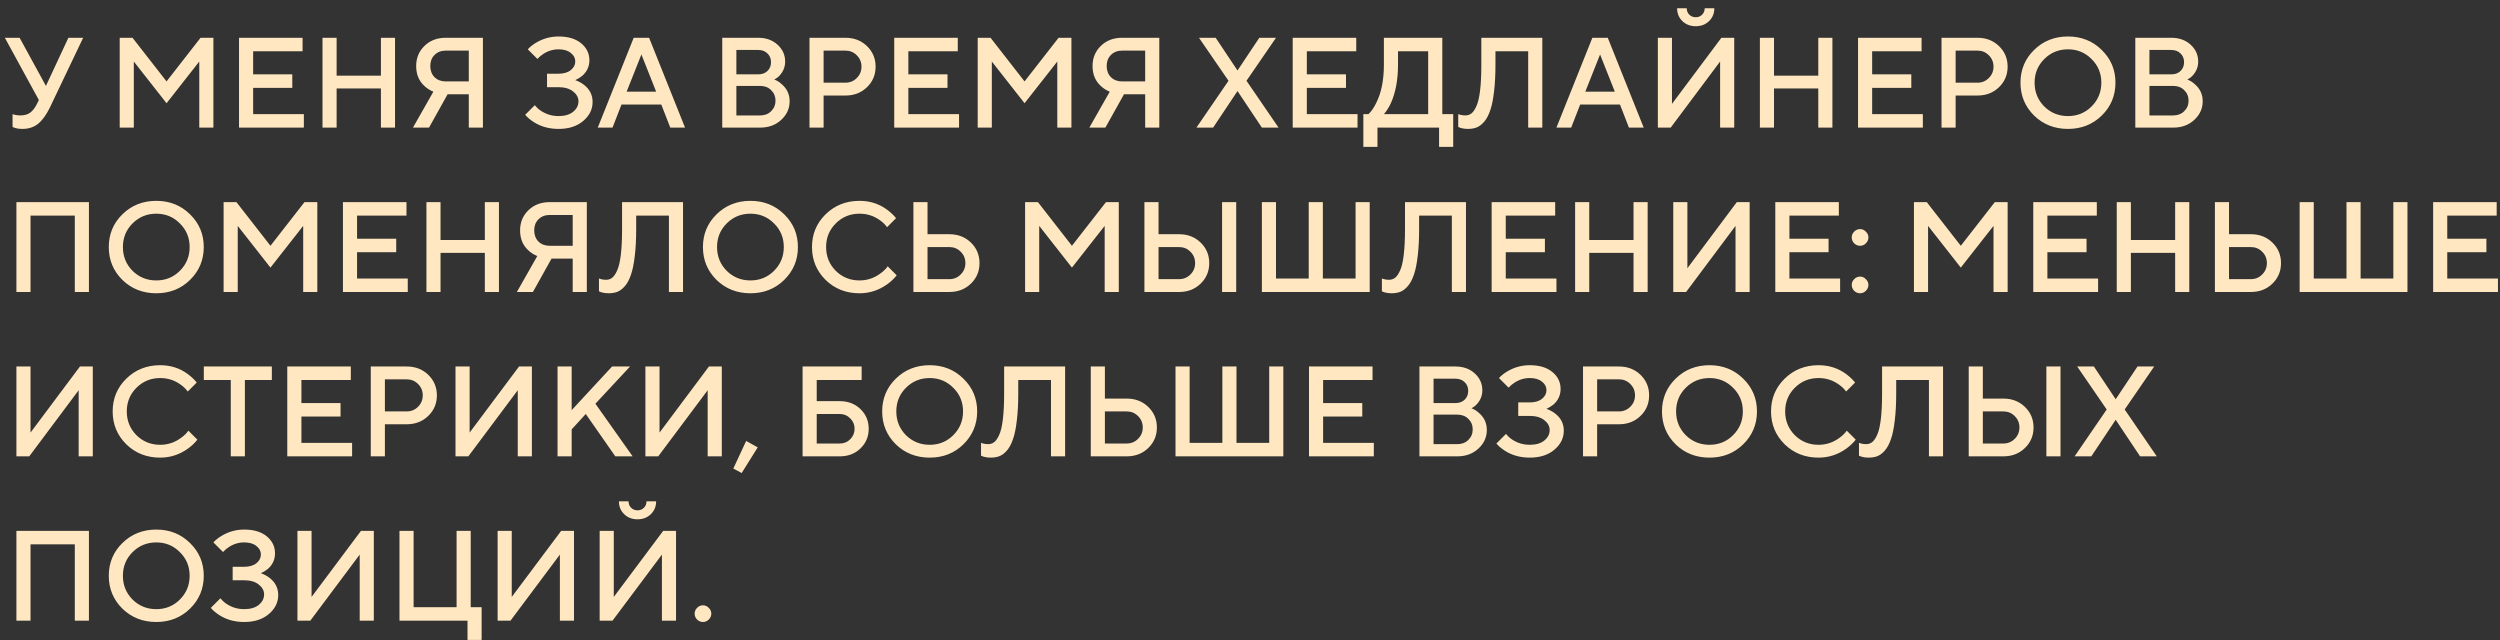<?xml version="1.0" encoding="UTF-8"?> <svg xmlns="http://www.w3.org/2000/svg" width="289" height="74" viewBox="0 0 289 74" fill="none"><rect x="0" y="0" width="289" height="74" fill="#333333" stroke="none"/><path d="M1.452 14.679V13.195C1.551 13.235 1.635 13.26 1.704 13.27C1.902 13.319 2.114 13.344 2.342 13.344C2.827 13.344 3.212 13.235 3.499 13.017C3.796 12.79 4.053 12.454 4.271 12.008L4.493 11.563L0.561 4.367H2.268L5.31 9.931L7.906 4.367H9.613L5.755 12.454C5.349 13.284 4.899 13.903 4.404 14.308C3.92 14.704 3.306 14.902 2.564 14.902C2.258 14.902 1.991 14.867 1.763 14.798L1.452 14.679ZM13.837 14.753V4.367H15.321L19.253 9.412L23.185 4.367H24.669V14.753H23.036V7.112L19.253 11.934L15.469 7.112V14.753H13.837ZM27.632 14.753V4.367H34.977V5.925H29.264V8.596H33.789V10.154H29.264V13.195H35.125V14.753H27.632ZM37.282 14.753V4.367H38.914V8.744H44.033V4.367H45.666V14.753H44.033V10.228H38.914V14.753H37.282ZM47.738 14.753L50.097 10.599C49.711 10.441 49.38 10.233 49.103 9.976C48.44 9.392 48.109 8.61 48.109 7.631C48.109 6.701 48.43 5.925 49.073 5.302C49.716 4.678 50.532 4.367 51.522 4.367H55.825V14.753H54.192V10.896H51.744L49.593 14.753H47.738ZM51.522 9.412H54.192V5.851H51.522C50.997 5.851 50.567 6.019 50.231 6.355C49.904 6.681 49.741 7.107 49.741 7.631C49.741 8.155 49.904 8.586 50.231 8.922C50.567 9.248 50.997 9.412 51.522 9.412ZM60.714 13.27L61.827 12.157C62.015 12.404 62.243 12.617 62.51 12.795C63.123 13.21 63.81 13.418 64.572 13.418C65.284 13.418 65.843 13.255 66.249 12.928C66.664 12.592 66.872 12.186 66.872 11.712C66.872 11.276 66.664 10.896 66.249 10.569C65.833 10.243 65.275 10.079 64.572 10.079H63.237V8.521H64.572C65.166 8.521 65.635 8.383 65.982 8.106C66.328 7.829 66.501 7.493 66.501 7.097C66.501 6.711 66.328 6.385 65.982 6.118C65.645 5.841 65.176 5.702 64.572 5.702C63.919 5.702 63.316 5.89 62.762 6.266C62.544 6.405 62.332 6.588 62.124 6.815L61.011 5.702C61.239 5.445 61.545 5.198 61.931 4.96C62.742 4.466 63.623 4.218 64.572 4.218C65.68 4.218 66.551 4.481 67.184 5.005C67.817 5.529 68.133 6.182 68.133 6.963C68.133 7.676 67.861 8.274 67.317 8.759C67.07 8.957 66.798 9.125 66.501 9.263C66.867 9.392 67.198 9.57 67.495 9.797C68.168 10.312 68.504 10.975 68.504 11.786C68.504 12.636 68.143 13.368 67.421 13.982C66.699 14.595 65.749 14.902 64.572 14.902C63.464 14.902 62.495 14.63 61.664 14.086C61.268 13.829 60.952 13.556 60.714 13.27ZM69.101 14.753L73.255 4.367H75.036L79.191 14.753H77.484L76.445 12.083H71.846L70.807 14.753H69.101ZM72.439 10.599H75.852L74.146 6.296L72.439 10.599ZM83.492 14.753V4.367H87.647C88.557 4.367 89.303 4.634 89.887 5.168C90.471 5.702 90.763 6.35 90.763 7.112C90.763 7.725 90.55 8.264 90.124 8.729C89.956 8.917 89.749 9.07 89.501 9.189C89.838 9.318 90.134 9.506 90.392 9.753C90.985 10.267 91.282 10.92 91.282 11.712C91.282 12.543 90.956 13.26 90.303 13.863C89.66 14.457 88.848 14.753 87.869 14.753H83.492ZM85.124 13.344H87.869C88.393 13.344 88.819 13.181 89.145 12.854C89.481 12.528 89.65 12.122 89.65 11.637C89.65 11.153 89.481 10.747 89.145 10.421C88.819 10.094 88.393 9.931 87.869 9.931H85.124V13.344ZM85.124 8.596H87.647C88.092 8.596 88.448 8.467 88.715 8.21C88.992 7.943 89.13 7.601 89.13 7.186C89.13 6.771 88.992 6.434 88.715 6.177C88.448 5.91 88.092 5.776 87.647 5.776H85.124V8.596ZM93.577 14.753V4.367H97.732C98.731 4.367 99.562 4.688 100.225 5.331C100.887 5.974 101.219 6.766 101.219 7.705C101.219 8.645 100.887 9.436 100.225 10.079C99.562 10.722 98.731 11.044 97.732 11.044H95.209V14.753H93.577ZM95.209 9.56H97.732C98.246 9.56 98.681 9.382 99.038 9.026C99.404 8.67 99.587 8.23 99.587 7.705C99.587 7.181 99.404 6.741 99.038 6.385C98.681 6.029 98.246 5.851 97.732 5.851H95.209V9.56ZM103.373 14.753V4.367H110.718V5.925H105.005V8.596H109.53V10.154H105.005V13.195H110.866V14.753H103.373ZM113.023 14.753V4.367H114.507L118.439 9.412L122.371 4.367H123.855V14.753H122.223V7.112L118.439 11.934L114.655 7.112V14.753H113.023ZM125.928 14.753L128.287 10.599C127.901 10.441 127.57 10.233 127.293 9.976C126.63 9.392 126.299 8.61 126.299 7.631C126.299 6.701 126.62 5.925 127.263 5.302C127.906 4.678 128.722 4.367 129.711 4.367H134.014V14.753H132.382V10.896H129.934L127.782 14.753H125.928ZM129.711 9.412H132.382V5.851H129.711C129.187 5.851 128.757 6.019 128.421 6.355C128.094 6.681 127.931 7.107 127.931 7.631C127.931 8.155 128.094 8.586 128.421 8.922C128.757 9.248 129.187 9.412 129.711 9.412ZM138.307 14.753L142.016 9.338L138.603 4.367H140.532L143.055 8.15L145.577 4.367H147.506L144.093 9.338L147.803 14.753H145.874L143.055 10.525L140.235 14.753H138.307ZM149.437 14.753V4.367H156.782V5.925H151.07V8.596H155.595V10.154H151.07V13.195H156.931V14.753H149.437ZM157.604 16.979V13.195H158.198C158.534 12.869 158.831 12.439 159.088 11.905C159.682 10.737 159.978 9.263 159.978 7.483V4.367H166.73V13.195H167.991V16.979H166.359V14.753H159.236V16.979H157.604ZM159.978 13.195H165.097V5.925H161.61V7.483C161.61 9.204 161.338 10.678 160.794 11.905C160.537 12.449 160.265 12.879 159.978 13.195ZM168.572 14.679V13.195C168.671 13.235 168.75 13.26 168.809 13.27C168.987 13.319 169.18 13.344 169.388 13.344C169.655 13.344 169.887 13.27 170.085 13.121C170.293 12.963 170.486 12.686 170.664 12.29C170.852 11.895 170.995 11.296 171.094 10.495C171.193 9.684 171.242 8.68 171.242 7.483V4.367H178.291V14.753H176.658V5.925H172.875V7.483C172.875 8.67 172.82 9.704 172.711 10.584C172.613 11.464 172.469 12.177 172.281 12.721C172.103 13.265 171.876 13.705 171.599 14.041C171.322 14.368 171.03 14.595 170.723 14.724C170.426 14.842 170.08 14.902 169.684 14.902C169.378 14.902 169.111 14.867 168.883 14.798L168.572 14.679ZM179.923 14.753L184.077 4.367H185.858L190.013 14.753H188.306L187.268 12.083H182.668L181.629 14.753H179.923ZM183.261 10.599H186.674L184.968 6.296L183.261 10.599ZM191.648 14.753V4.367H193.28V12.008L198.993 4.367H200.476V14.753H198.844V7.112L193.132 14.753H191.648ZM193.874 0.954H194.986C194.986 1.251 195.085 1.498 195.283 1.696C195.481 1.894 195.728 1.993 196.025 1.993C196.322 1.993 196.569 1.894 196.767 1.696C196.965 1.498 197.064 1.251 197.064 0.954H198.177C198.177 1.548 197.974 2.042 197.568 2.438C197.163 2.833 196.648 3.031 196.025 3.031C195.402 3.031 194.887 2.833 194.482 2.438C194.076 2.042 193.874 1.548 193.874 0.954ZM203.443 14.753V4.367H205.075V8.744H210.194V4.367H211.826V14.753H210.194V10.228H205.075V14.753H203.443ZM214.789 14.753V4.367H222.134V5.925H216.421V8.596H220.947V10.154H216.421V13.195H222.282V14.753H214.789ZM224.439 14.753V4.367H228.594C229.593 4.367 230.424 4.688 231.087 5.331C231.75 5.974 232.081 6.766 232.081 7.705C232.081 8.645 231.75 9.436 231.087 10.079C230.424 10.722 229.593 11.044 228.594 11.044H226.072V14.753H224.439ZM226.072 9.56H228.594C229.108 9.56 229.544 9.382 229.9 9.026C230.266 8.67 230.449 8.23 230.449 7.705C230.449 7.181 230.266 6.741 229.9 6.385C229.544 6.029 229.108 5.851 228.594 5.851H226.072V9.56ZM236.312 6.83C235.57 7.572 235.199 8.482 235.199 9.56C235.199 10.638 235.57 11.553 236.312 12.305C237.064 13.047 237.979 13.418 239.057 13.418C240.136 13.418 241.046 13.047 241.788 12.305C242.539 11.553 242.915 10.638 242.915 9.56C242.915 8.482 242.539 7.572 241.788 6.83C241.046 6.078 240.136 5.702 239.057 5.702C237.979 5.702 237.064 6.078 236.312 6.83ZM235.14 13.359C234.091 12.32 233.567 11.054 233.567 9.56C233.567 8.066 234.091 6.805 235.14 5.776C236.198 4.738 237.504 4.218 239.057 4.218C240.61 4.218 241.911 4.738 242.96 5.776C244.018 6.805 244.547 8.066 244.547 9.56C244.547 11.054 244.018 12.32 242.96 13.359C241.911 14.387 240.61 14.902 239.057 14.902C237.504 14.902 236.198 14.387 235.14 13.359ZM246.842 14.753V4.367H250.996C251.906 4.367 252.653 4.634 253.237 5.168C253.82 5.702 254.112 6.35 254.112 7.112C254.112 7.725 253.9 8.264 253.474 8.729C253.306 8.917 253.098 9.07 252.851 9.189C253.187 9.318 253.484 9.506 253.741 9.753C254.335 10.267 254.632 10.92 254.632 11.712C254.632 12.543 254.305 13.26 253.652 13.863C253.009 14.457 252.198 14.753 251.219 14.753H246.842ZM248.474 13.344H251.219C251.743 13.344 252.168 13.181 252.495 12.854C252.831 12.528 252.999 12.122 252.999 11.637C252.999 11.153 252.831 10.747 252.495 10.421C252.168 10.094 251.743 9.931 251.219 9.931H248.474V13.344ZM248.474 8.596H250.996C251.441 8.596 251.797 8.467 252.065 8.21C252.342 7.943 252.48 7.601 252.48 7.186C252.48 6.771 252.342 6.434 252.065 6.177C251.797 5.91 251.441 5.776 250.996 5.776H248.474V8.596ZM1.897 33.753V23.367H10.28V33.753H8.648V24.925H3.529V33.753H1.897ZM15.32 25.83C14.578 26.572 14.207 27.482 14.207 28.56C14.207 29.638 14.578 30.553 15.32 31.305C16.072 32.047 16.987 32.418 18.065 32.418C19.143 32.418 20.053 32.047 20.795 31.305C21.547 30.553 21.923 29.638 21.923 28.56C21.923 27.482 21.547 26.572 20.795 25.83C20.053 25.078 19.143 24.702 18.065 24.702C16.987 24.702 16.072 25.078 15.32 25.83ZM14.148 32.359C13.099 31.32 12.575 30.054 12.575 28.56C12.575 27.066 13.099 25.805 14.148 24.776C15.206 23.738 16.512 23.218 18.065 23.218C19.618 23.218 20.919 23.738 21.968 24.776C23.026 25.805 23.555 27.066 23.555 28.56C23.555 30.054 23.026 31.32 21.968 32.359C20.919 33.387 19.618 33.902 18.065 33.902C16.512 33.902 15.206 33.387 14.148 32.359ZM25.849 33.753V23.367H27.333L31.265 28.412L35.197 23.367H36.681V33.753H35.049V26.112L31.265 30.934L27.482 26.112V33.753H25.849ZM39.644 33.753V23.367H46.989V24.925H41.276V27.596H45.802V29.154H41.276V32.195H47.137V33.753H39.644ZM49.295 33.753V23.367H50.927V27.744H56.046V23.367H57.678V33.753H56.046V29.228H50.927V33.753H49.295ZM59.75 33.753L62.11 29.599C61.724 29.441 61.392 29.233 61.115 28.976C60.453 28.392 60.121 27.61 60.121 26.631C60.121 25.701 60.443 24.925 61.086 24.302C61.729 23.678 62.545 23.367 63.534 23.367H67.837V33.753H66.205V29.895H63.757L61.605 33.753H59.75ZM63.534 28.412H66.205V24.851H63.534C63.01 24.851 62.58 25.019 62.243 25.355C61.917 25.681 61.754 26.107 61.754 26.631C61.754 27.155 61.917 27.586 62.243 27.922C62.58 28.248 63.01 28.412 63.534 28.412ZM69.24 33.679V32.195C69.339 32.235 69.418 32.26 69.478 32.27C69.656 32.319 69.849 32.344 70.056 32.344C70.323 32.344 70.556 32.27 70.754 32.121C70.962 31.963 71.154 31.686 71.332 31.29C71.52 30.895 71.664 30.296 71.763 29.495C71.862 28.684 71.911 27.68 71.911 26.483V23.367H78.959V33.753H77.327V24.925H73.543V26.483C73.543 27.67 73.489 28.703 73.38 29.584C73.281 30.464 73.138 31.177 72.95 31.721C72.772 32.265 72.544 32.705 72.267 33.041C71.99 33.368 71.698 33.595 71.392 33.724C71.095 33.842 70.749 33.902 70.353 33.902C70.047 33.902 69.779 33.867 69.552 33.798L69.24 33.679ZM84.004 25.83C83.262 26.572 82.891 27.482 82.891 28.56C82.891 29.638 83.262 30.553 84.004 31.305C84.756 32.047 85.671 32.418 86.749 32.418C87.828 32.418 88.738 32.047 89.48 31.305C90.231 30.553 90.607 29.638 90.607 28.56C90.607 27.482 90.231 26.572 89.48 25.83C88.738 25.078 87.828 24.702 86.749 24.702C85.671 24.702 84.756 25.078 84.004 25.83ZM82.832 32.359C81.784 31.32 81.259 30.054 81.259 28.56C81.259 27.066 81.784 25.805 82.832 24.776C83.891 23.738 85.196 23.218 86.749 23.218C88.302 23.218 89.603 23.738 90.652 24.776C91.71 25.805 92.239 27.066 92.239 28.56C92.239 30.054 91.71 31.32 90.652 32.359C89.603 33.387 88.302 33.902 86.749 33.902C85.196 33.902 83.891 33.387 82.832 32.359ZM102.62 30.786L103.659 31.825C103.342 32.22 102.976 32.566 102.561 32.863C101.592 33.556 100.523 33.902 99.356 33.902C97.803 33.902 96.497 33.387 95.439 32.359C94.39 31.32 93.866 30.054 93.866 28.56C93.866 27.066 94.39 25.805 95.439 24.776C96.497 23.738 97.803 23.218 99.356 23.218C100.553 23.218 101.611 23.555 102.531 24.227C102.957 24.544 103.308 24.875 103.585 25.221L102.546 26.26C102.328 25.963 102.066 25.706 101.76 25.489C101.057 24.964 100.256 24.702 99.356 24.702C98.278 24.702 97.363 25.078 96.611 25.83C95.869 26.572 95.498 27.482 95.498 28.56C95.498 29.638 95.869 30.553 96.611 31.305C97.363 32.047 98.278 32.418 99.356 32.418C100.256 32.418 101.067 32.146 101.789 31.602C102.136 31.355 102.413 31.083 102.62 30.786ZM105.59 33.753V23.367H107.222V27.076H109.744C110.743 27.076 111.574 27.398 112.237 28.041C112.9 28.684 113.231 29.475 113.231 30.415C113.231 31.355 112.9 32.146 112.237 32.789C111.574 33.432 110.743 33.753 109.744 33.753H105.59ZM107.222 32.27H109.744C110.259 32.27 110.694 32.092 111.05 31.735C111.416 31.379 111.599 30.939 111.599 30.415C111.599 29.891 111.416 29.45 111.05 29.094C110.694 28.738 110.259 28.56 109.744 28.56H107.222V32.27ZM118.501 33.753V23.367H119.984L123.916 28.412L127.849 23.367H129.332V33.753H127.7V26.112L123.916 30.934L120.133 26.112V33.753H118.501ZM141.272 33.753V23.367H142.905V33.753H141.272ZM132.295 33.753V23.367H133.928V27.076H136.302C137.301 27.076 138.132 27.398 138.794 28.041C139.457 28.684 139.789 29.475 139.789 30.415C139.789 31.355 139.457 32.146 138.794 32.789C138.132 33.432 137.301 33.753 136.302 33.753H132.295ZM133.928 32.27H136.302C136.816 32.27 137.251 32.092 137.607 31.735C137.973 31.379 138.156 30.939 138.156 30.415C138.156 29.891 137.973 29.45 137.607 29.094C137.251 28.738 136.816 28.56 136.302 28.56H133.928V32.27ZM145.873 33.753V23.367H147.505V32.195H151.289V23.367H152.921V32.195H156.705V23.367H158.337V33.753H145.873ZM159.747 33.679V32.195C159.846 32.235 159.925 32.26 159.984 32.27C160.162 32.319 160.355 32.344 160.563 32.344C160.83 32.344 161.063 32.27 161.261 32.121C161.468 31.963 161.661 31.686 161.839 31.29C162.027 30.895 162.171 30.296 162.27 29.495C162.368 28.684 162.418 27.68 162.418 26.483V23.367H169.466V33.753H167.834V24.925H164.05V26.483C164.05 27.67 163.996 28.703 163.887 29.584C163.788 30.464 163.644 31.177 163.457 31.721C163.278 32.265 163.051 32.705 162.774 33.041C162.497 33.368 162.205 33.595 161.899 33.724C161.602 33.842 161.256 33.902 160.86 33.902C160.553 33.902 160.286 33.867 160.059 33.798L159.747 33.679ZM172.434 33.753V23.367H179.778V24.925H174.066V27.596H178.591V29.154H174.066V32.195H179.927V33.753H172.434ZM182.084 33.753V23.367H183.716V27.744H188.836V23.367H190.468V33.753H188.836V29.228H183.716V33.753H182.084ZM193.43 33.753V23.367H195.062V31.008L200.775 23.367H202.259V33.753H200.627V26.112L194.914 33.753H193.43ZM205.225 33.753V23.367H212.57V24.925H206.857V27.596H211.383V29.154H206.857V32.195H212.718V33.753H205.225ZM214.342 33.62C214.154 33.422 214.06 33.194 214.06 32.937C214.06 32.68 214.154 32.458 214.342 32.27C214.539 32.072 214.767 31.973 215.024 31.973C215.281 31.973 215.504 32.072 215.692 32.27C215.89 32.458 215.989 32.68 215.989 32.937C215.989 33.194 215.89 33.422 215.692 33.62C215.504 33.808 215.281 33.902 215.024 33.902C214.767 33.902 214.539 33.808 214.342 33.62ZM214.342 28.13C214.154 27.932 214.06 27.704 214.06 27.447C214.06 27.19 214.154 26.968 214.342 26.779C214.539 26.582 214.767 26.483 215.024 26.483C215.281 26.483 215.504 26.582 215.692 26.779C215.89 26.968 215.989 27.19 215.989 27.447C215.989 27.704 215.89 27.932 215.692 28.13C215.504 28.318 215.281 28.412 215.024 28.412C214.767 28.412 214.539 28.318 214.342 28.13ZM221.252 33.753V23.367H222.735L226.667 28.412L230.6 23.367H232.083V33.753H230.451V26.112L226.667 30.934L222.884 26.112V33.753H221.252ZM235.046 33.753V23.367H242.391V24.925H236.679V27.596H241.204V29.154H236.679V32.195H242.54V33.753H235.046ZM244.697 33.753V23.367H246.329V27.744H251.448V23.367H253.08V33.753H251.448V29.228H246.329V33.753H244.697ZM256.043 33.753V23.367H257.675V27.076H260.198C261.197 27.076 262.028 27.398 262.69 28.041C263.353 28.684 263.685 29.475 263.685 30.415C263.685 31.355 263.353 32.146 262.69 32.789C262.028 33.432 261.197 33.753 260.198 33.753H256.043ZM257.675 32.27H260.198C260.712 32.27 261.147 32.092 261.503 31.735C261.869 31.379 262.052 30.939 262.052 30.415C262.052 29.891 261.869 29.45 261.503 29.094C261.147 28.738 260.712 28.56 260.198 28.56H257.675V32.27ZM265.838 33.753V23.367H267.471V32.195H271.254V23.367H272.886V32.195H276.67V23.367H278.302V33.753H265.838ZM281.271 33.753V23.367H288.615V24.925H282.903V27.596H287.428V29.154H282.903V32.195H288.764V33.753H281.271ZM1.897 52.753V42.367H3.529V50.008L9.242 42.367H10.726V52.753H9.093V45.112L3.381 52.753H1.897ZM21.779 49.786L22.817 50.825C22.501 51.22 22.135 51.566 21.719 51.863C20.75 52.556 19.682 52.902 18.514 52.902C16.961 52.902 15.655 52.387 14.597 51.359C13.549 50.32 13.024 49.054 13.024 47.56C13.024 46.066 13.549 44.805 14.597 43.776C15.655 42.738 16.961 42.218 18.514 42.218C19.711 42.218 20.77 42.555 21.69 43.227C22.115 43.544 22.466 43.875 22.743 44.221L21.704 45.26C21.487 44.963 21.225 44.706 20.918 44.489C20.216 43.964 19.415 43.702 18.514 43.702C17.436 43.702 16.521 44.078 15.769 44.83C15.027 45.572 14.656 46.482 14.656 47.56C14.656 48.638 15.027 49.553 15.769 50.305C16.521 51.047 17.436 51.418 18.514 51.418C19.415 51.418 20.226 51.146 20.948 50.602C21.294 50.355 21.571 50.083 21.779 49.786ZM26.677 52.753V43.925H23.561V42.367H31.425V43.925H28.309V52.753H26.677ZM33.21 52.753V42.367H40.555V43.925H34.843V46.596H39.368V48.154H34.843V51.195H40.704V52.753H33.21ZM42.861 52.753V42.367H47.016C48.015 42.367 48.846 42.688 49.508 43.331C50.171 43.974 50.503 44.766 50.503 45.705C50.503 46.645 50.171 47.436 49.508 48.079C48.846 48.722 48.015 49.044 47.016 49.044H44.493V52.753H42.861ZM44.493 47.56H47.016C47.53 47.56 47.965 47.382 48.321 47.026C48.687 46.67 48.87 46.23 48.87 45.705C48.87 45.181 48.687 44.741 48.321 44.385C47.965 44.029 47.53 43.851 47.016 43.851H44.493V47.56ZM52.656 52.753V42.367H54.289V50.008L60.001 42.367H61.485V52.753H59.853V45.112L54.14 52.753H52.656ZM64.452 52.753V42.367H66.084V47.412L70.758 42.367H72.835L68.829 46.67L73.132 52.753H71.129L67.716 47.857L66.084 49.637V52.753H64.452ZM74.609 52.753V42.367H76.242V50.008L81.954 42.367H83.438V52.753H81.806V45.112L76.093 52.753H74.609ZM84.772 54.163L86.256 50.973L87.591 51.715L85.737 54.682L84.772 54.163ZM94.412 51.27H97.083C97.558 51.27 97.959 51.106 98.285 50.78C98.621 50.444 98.79 50.038 98.79 49.563C98.79 49.088 98.621 48.688 98.285 48.361C97.959 48.025 97.558 47.857 97.083 47.857H94.412V51.27ZM92.78 52.753V42.367H99.606V43.925H94.412V46.373H97.083C98.043 46.373 98.839 46.68 99.472 47.293C100.105 47.906 100.422 48.663 100.422 49.563C100.422 50.463 100.105 51.22 99.472 51.834C98.839 52.447 98.043 52.753 97.083 52.753H92.78ZM104.725 44.83C103.984 45.572 103.613 46.482 103.613 47.56C103.613 48.638 103.984 49.553 104.725 50.305C105.477 51.047 106.392 51.418 107.471 51.418C108.549 51.418 109.459 51.047 110.201 50.305C110.953 49.553 111.328 48.638 111.328 47.56C111.328 46.482 110.953 45.572 110.201 44.83C109.459 44.078 108.549 43.702 107.471 43.702C106.392 43.702 105.477 44.078 104.725 44.83ZM103.553 51.359C102.505 50.32 101.98 49.054 101.98 47.56C101.98 46.066 102.505 44.805 103.553 43.776C104.612 42.738 105.917 42.218 107.471 42.218C109.024 42.218 110.324 42.738 111.373 43.776C112.431 44.805 112.961 46.066 112.961 47.56C112.961 49.054 112.431 50.32 111.373 51.359C110.324 52.387 109.024 52.902 107.471 52.902C105.917 52.902 104.612 52.387 103.553 51.359ZM113.407 52.679V51.195C113.506 51.235 113.585 51.26 113.644 51.27C113.822 51.319 114.015 51.344 114.223 51.344C114.49 51.344 114.723 51.27 114.92 51.121C115.128 50.963 115.321 50.686 115.499 50.29C115.687 49.895 115.83 49.296 115.929 48.495C116.028 47.684 116.078 46.68 116.078 45.483V42.367H123.126V52.753H121.494V43.925H117.71V45.483C117.71 46.67 117.656 47.703 117.547 48.584C117.448 49.464 117.304 50.176 117.116 50.721C116.938 51.265 116.711 51.705 116.434 52.041C116.157 52.368 115.865 52.595 115.558 52.724C115.262 52.842 114.915 52.902 114.52 52.902C114.213 52.902 113.946 52.867 113.719 52.798L113.407 52.679ZM126.093 52.753V42.367H127.726V46.076H130.248C131.247 46.076 132.078 46.398 132.741 47.041C133.404 47.684 133.735 48.475 133.735 49.415C133.735 50.355 133.404 51.146 132.741 51.789C132.078 52.432 131.247 52.753 130.248 52.753H126.093ZM127.726 51.27H130.248C130.763 51.27 131.198 51.092 131.554 50.735C131.92 50.379 132.103 49.939 132.103 49.415C132.103 48.891 131.92 48.45 131.554 48.094C131.198 47.738 130.763 47.56 130.248 47.56H127.726V51.27ZM135.889 52.753V42.367H137.521V51.195H141.305V42.367H142.937V51.195H146.721V42.367H148.353V52.753H135.889ZM151.321 52.753V42.367H158.666V43.925H152.953V46.596H157.479V48.154H152.953V51.195H158.814V52.753H151.321ZM164.087 52.753V42.367H168.242C169.152 42.367 169.899 42.634 170.482 43.168C171.066 43.702 171.358 44.35 171.358 45.112C171.358 45.725 171.145 46.264 170.72 46.729C170.552 46.917 170.344 47.07 170.097 47.189C170.433 47.318 170.73 47.506 170.987 47.753C171.58 48.267 171.877 48.92 171.877 49.712C171.877 50.542 171.551 51.26 170.898 51.863C170.255 52.457 169.444 52.753 168.464 52.753H164.087ZM165.719 51.344H168.464C168.989 51.344 169.414 51.181 169.74 50.854C170.077 50.528 170.245 50.122 170.245 49.637C170.245 49.153 170.077 48.747 169.74 48.421C169.414 48.094 168.989 47.931 168.464 47.931H165.719V51.344ZM165.719 46.596H168.242C168.687 46.596 169.043 46.467 169.31 46.21C169.587 45.943 169.726 45.601 169.726 45.186C169.726 44.77 169.587 44.434 169.31 44.177C169.043 43.91 168.687 43.776 168.242 43.776H165.719V46.596ZM172.985 51.27L174.098 50.157C174.286 50.404 174.514 50.617 174.781 50.795C175.394 51.21 176.082 51.418 176.843 51.418C177.556 51.418 178.114 51.255 178.52 50.928C178.935 50.592 179.143 50.186 179.143 49.712C179.143 49.276 178.935 48.895 178.52 48.569C178.105 48.243 177.546 48.079 176.843 48.079H175.508V46.521H176.843C177.437 46.521 177.907 46.383 178.253 46.106C178.599 45.829 178.772 45.493 178.772 45.097C178.772 44.711 178.599 44.385 178.253 44.118C177.917 43.841 177.447 43.702 176.843 43.702C176.19 43.702 175.587 43.89 175.033 44.266C174.815 44.404 174.603 44.587 174.395 44.815L173.282 43.702C173.51 43.445 173.816 43.198 174.202 42.96C175.013 42.466 175.894 42.218 176.843 42.218C177.951 42.218 178.822 42.48 179.455 43.005C180.088 43.529 180.404 44.182 180.404 44.963C180.404 45.676 180.132 46.274 179.588 46.759C179.341 46.957 179.069 47.125 178.772 47.263C179.138 47.392 179.47 47.57 179.766 47.797C180.439 48.312 180.775 48.975 180.775 49.786C180.775 50.636 180.414 51.368 179.692 51.982C178.97 52.595 178.02 52.902 176.843 52.902C175.735 52.902 174.766 52.63 173.935 52.086C173.539 51.828 173.223 51.556 172.985 51.27ZM182.997 52.753V42.367H187.152C188.151 42.367 188.982 42.688 189.645 43.331C190.307 43.974 190.639 44.766 190.639 45.705C190.639 46.645 190.307 47.436 189.645 48.079C188.982 48.722 188.151 49.044 187.152 49.044H184.629V52.753H182.997ZM184.629 47.56H187.152C187.666 47.56 188.101 47.382 188.457 47.026C188.824 46.67 189.007 46.23 189.007 45.705C189.007 45.181 188.824 44.741 188.457 44.385C188.101 44.029 187.666 43.851 187.152 43.851H184.629V47.56ZM194.87 44.83C194.128 45.572 193.757 46.482 193.757 47.56C193.757 48.638 194.128 49.553 194.87 50.305C195.622 51.047 196.537 51.418 197.615 51.418C198.693 51.418 199.603 51.047 200.345 50.305C201.097 49.553 201.473 48.638 201.473 47.56C201.473 46.482 201.097 45.572 200.345 44.83C199.603 44.078 198.693 43.702 197.615 43.702C196.537 43.702 195.622 44.078 194.87 44.83ZM193.698 51.359C192.649 50.32 192.125 49.054 192.125 47.56C192.125 46.066 192.649 44.805 193.698 43.776C194.756 42.738 196.062 42.218 197.615 42.218C199.168 42.218 200.469 42.738 201.517 43.776C202.576 44.805 203.105 46.066 203.105 47.56C203.105 49.054 202.576 50.32 201.517 51.359C200.469 52.387 199.168 52.902 197.615 52.902C196.062 52.902 194.756 52.387 193.698 51.359ZM213.486 49.786L214.525 50.825C214.208 51.22 213.842 51.566 213.427 51.863C212.457 52.556 211.389 52.902 210.222 52.902C208.668 52.902 207.363 52.387 206.304 51.359C205.256 50.32 204.731 49.054 204.731 47.56C204.731 46.066 205.256 44.805 206.304 43.776C207.363 42.738 208.668 42.218 210.222 42.218C211.418 42.218 212.477 42.555 213.397 43.227C213.822 43.544 214.173 43.875 214.45 44.221L213.412 45.26C213.194 44.963 212.932 44.706 212.625 44.489C211.923 43.964 211.122 43.702 210.222 43.702C209.143 43.702 208.228 44.078 207.476 44.83C206.735 45.572 206.364 46.482 206.364 47.56C206.364 48.638 206.735 49.553 207.476 50.305C208.228 51.047 209.143 51.418 210.222 51.418C211.122 51.418 211.933 51.146 212.655 50.602C213.001 50.355 213.278 50.083 213.486 49.786ZM214.897 52.679V51.195C214.996 51.235 215.075 51.26 215.135 51.27C215.313 51.319 215.506 51.344 215.713 51.344C215.98 51.344 216.213 51.27 216.411 51.121C216.618 50.963 216.811 50.686 216.989 50.29C217.177 49.895 217.321 49.296 217.42 48.495C217.519 47.684 217.568 46.68 217.568 45.483V42.367H224.616V52.753H222.984V43.925H219.2V45.483C219.2 46.67 219.146 47.703 219.037 48.584C218.938 49.464 218.795 50.176 218.607 50.721C218.429 51.265 218.201 51.705 217.924 52.041C217.647 52.368 217.355 52.595 217.049 52.724C216.752 52.842 216.406 52.902 216.01 52.902C215.703 52.902 215.436 52.867 215.209 52.798L214.897 52.679ZM236.561 52.753V42.367H238.193V52.753H236.561ZM227.584 52.753V42.367H229.216V46.076H231.59C232.589 46.076 233.42 46.398 234.083 47.041C234.746 47.684 235.077 48.475 235.077 49.415C235.077 50.355 234.746 51.146 234.083 51.789C233.42 52.432 232.589 52.753 231.59 52.753H227.584ZM229.216 51.27H231.59C232.105 51.27 232.54 51.092 232.896 50.735C233.262 50.379 233.445 49.939 233.445 49.415C233.445 48.891 233.262 48.45 232.896 48.094C232.54 47.738 232.105 47.56 231.59 47.56H229.216V51.27ZM239.826 52.753L243.535 47.337L240.123 42.367H242.052L244.574 46.151L247.097 42.367H249.026L245.613 47.337L249.322 52.753H247.393L244.574 48.525L241.755 52.753H239.826ZM1.897 71.753V61.367H10.28V71.753H8.648V62.925H3.529V71.753H1.897ZM15.32 63.83C14.578 64.572 14.207 65.482 14.207 66.56C14.207 67.638 14.578 68.553 15.32 69.305C16.072 70.047 16.987 70.418 18.065 70.418C19.143 70.418 20.053 70.047 20.795 69.305C21.547 68.553 21.923 67.638 21.923 66.56C21.923 65.482 21.547 64.572 20.795 63.83C20.053 63.078 19.143 62.702 18.065 62.702C16.987 62.702 16.072 63.078 15.32 63.83ZM14.148 70.359C13.099 69.32 12.575 68.054 12.575 66.56C12.575 65.066 13.099 63.805 14.148 62.776C15.206 61.738 16.512 61.218 18.065 61.218C19.618 61.218 20.919 61.738 21.968 62.776C23.026 63.805 23.555 65.066 23.555 66.56C23.555 68.054 23.026 69.32 21.968 70.359C20.919 71.387 19.618 71.902 18.065 71.902C16.512 71.902 15.206 71.387 14.148 70.359ZM24.372 70.27L25.485 69.157C25.673 69.404 25.901 69.617 26.168 69.795C26.781 70.21 27.469 70.418 28.23 70.418C28.943 70.418 29.502 70.255 29.907 69.928C30.323 69.592 30.53 69.186 30.53 68.712C30.53 68.276 30.323 67.895 29.907 67.569C29.492 67.243 28.933 67.079 28.23 67.079H26.895V65.521H28.23C28.824 65.521 29.294 65.383 29.64 65.106C29.986 64.829 30.159 64.493 30.159 64.097C30.159 63.711 29.986 63.385 29.64 63.118C29.304 62.841 28.834 62.702 28.23 62.702C27.578 62.702 26.974 62.89 26.42 63.266C26.203 63.404 25.99 63.587 25.782 63.815L24.669 62.702C24.897 62.445 25.203 62.198 25.589 61.96C26.4 61.466 27.281 61.218 28.23 61.218C29.338 61.218 30.209 61.48 30.842 62.005C31.475 62.529 31.791 63.182 31.791 63.963C31.791 64.676 31.52 65.274 30.975 65.759C30.728 65.957 30.456 66.125 30.159 66.263C30.525 66.392 30.857 66.57 31.154 66.797C31.826 67.312 32.163 67.975 32.163 68.786C32.163 69.636 31.801 70.368 31.079 70.982C30.357 71.595 29.407 71.902 28.23 71.902C27.122 71.902 26.153 71.63 25.322 71.086C24.926 70.829 24.61 70.556 24.372 70.27ZM34.384 71.753V61.367H36.016V69.008L41.729 61.367H43.213V71.753H41.581V64.112L35.868 71.753H34.384ZM46.179 71.753V61.367H47.812V70.195H52.782V61.367H54.414V70.195H55.676V73.979H54.044V71.753H46.179ZM57.525 71.753V61.367H59.157V69.008L64.87 61.367H66.354V71.753H64.722V64.112L59.009 71.753H57.525ZM69.32 71.753V61.367H70.953V69.008L76.665 61.367H78.149V71.753H76.517V64.112L70.804 71.753H69.32ZM71.546 57.954H72.659C72.659 58.251 72.758 58.498 72.956 58.696C73.153 58.894 73.401 58.993 73.698 58.993C73.994 58.993 74.242 58.894 74.439 58.696C74.637 58.498 74.736 58.251 74.736 57.954H75.849C75.849 58.547 75.646 59.042 75.241 59.438C74.835 59.834 74.321 60.031 73.698 60.031C73.074 60.031 72.56 59.834 72.154 59.438C71.749 59.042 71.546 58.547 71.546 57.954ZM81.932 71.62C81.744 71.808 81.521 71.902 81.264 71.902C81.007 71.902 80.779 71.808 80.581 71.62C80.393 71.422 80.299 71.195 80.299 70.937C80.299 70.68 80.393 70.458 80.581 70.27C80.779 70.072 81.007 69.973 81.264 69.973C81.521 69.973 81.744 70.072 81.932 70.27C82.129 70.458 82.228 70.68 82.228 70.937C82.228 71.195 82.129 71.422 81.932 71.62Z" fill="#FFE8C1"></path></svg> 